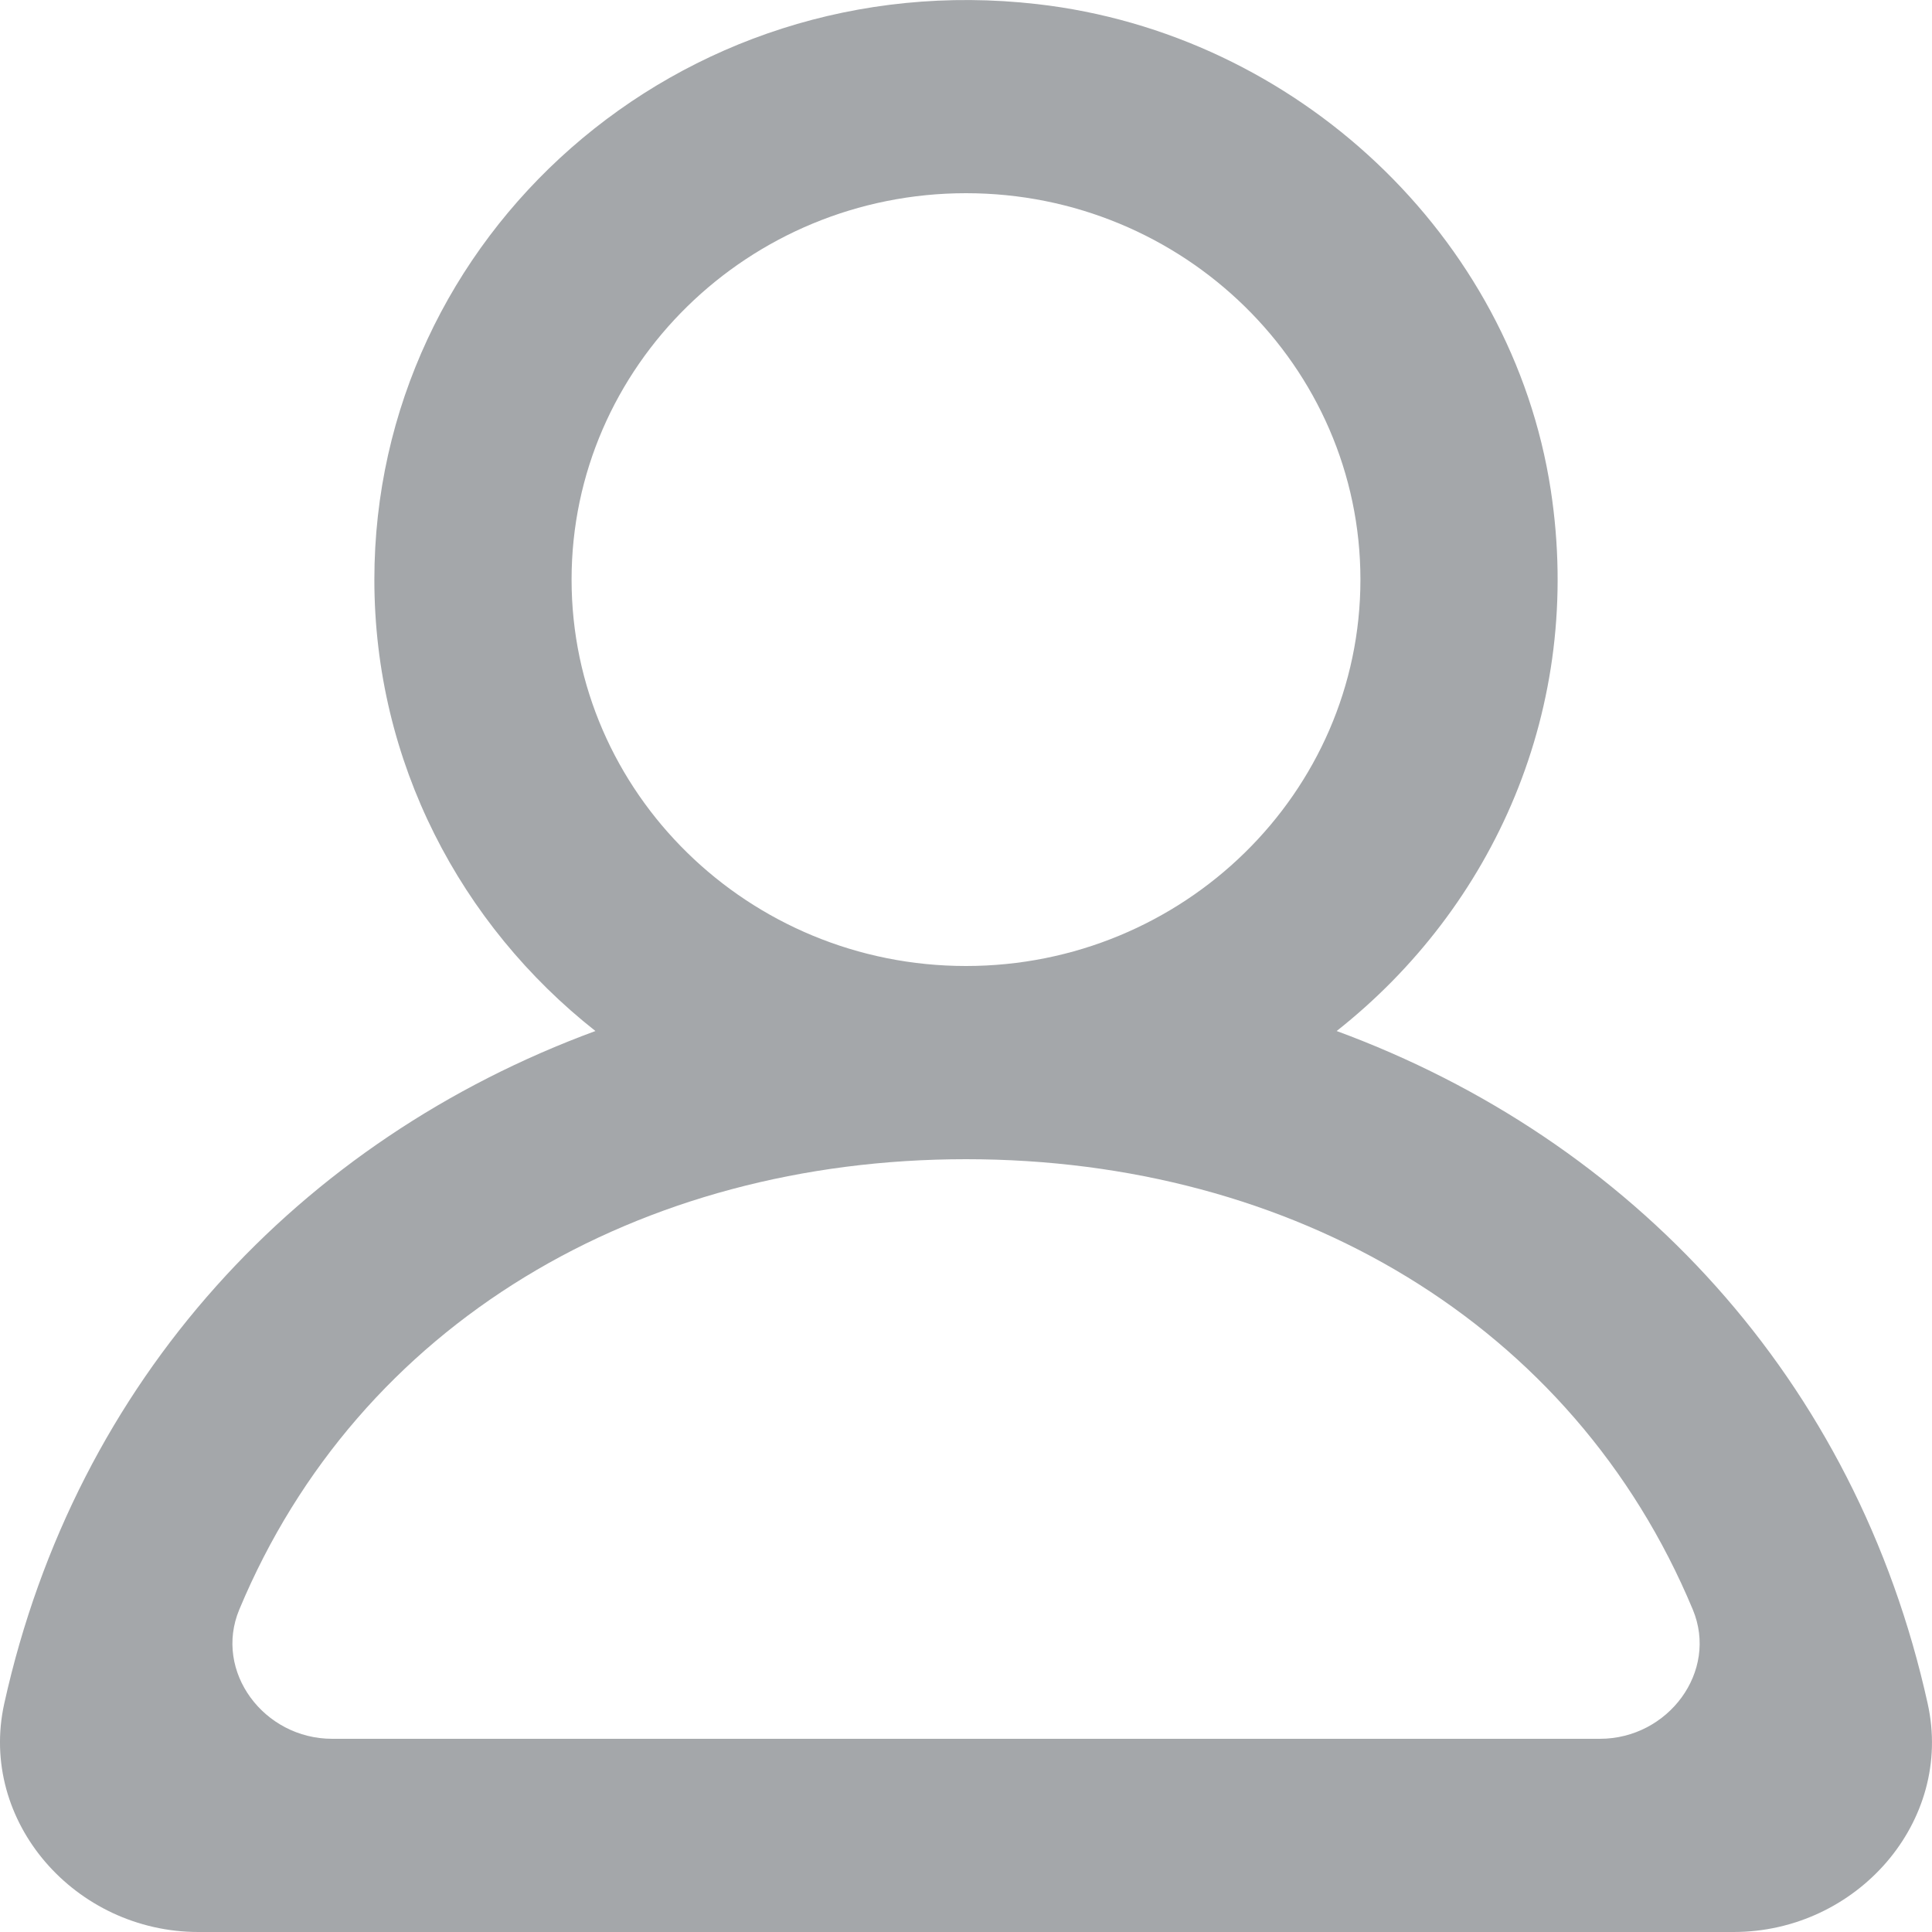 <svg width="26" height="26" viewBox="0 0 26 26" fill="none" xmlns="http://www.w3.org/2000/svg">
<path fill-rule="evenodd" clip-rule="evenodd" d="M21.531 23.4H4.47C3.551 23.4 2.873 22.494 3.22 21.661C4.827 17.807 8.602 15.6 13 15.6C17.399 15.6 21.174 17.807 22.781 21.661C23.128 22.494 22.45 23.4 21.531 23.4ZM7.692 7.8C7.692 4.932 10.074 2.6 13 2.6C15.927 2.6 18.308 4.932 18.308 7.8C18.308 10.668 15.927 13 13 13C10.074 13 7.692 10.668 7.692 7.8ZM25.942 22.927C24.978 18.56 21.96 15.337 17.988 13.875C20.093 12.215 21.32 9.53 20.869 6.591C20.346 3.181 17.451 0.452 13.955 0.055C9.13 -0.495 5.038 3.184 5.038 7.8C5.038 10.257 6.2 12.446 8.013 13.875C4.04 15.337 1.023 18.56 0.057 22.927C-0.293 24.514 1.013 26 2.67 26H23.329C24.988 26 26.294 24.514 25.942 22.927Z" fill="#A4A7AA"/>
</svg>
